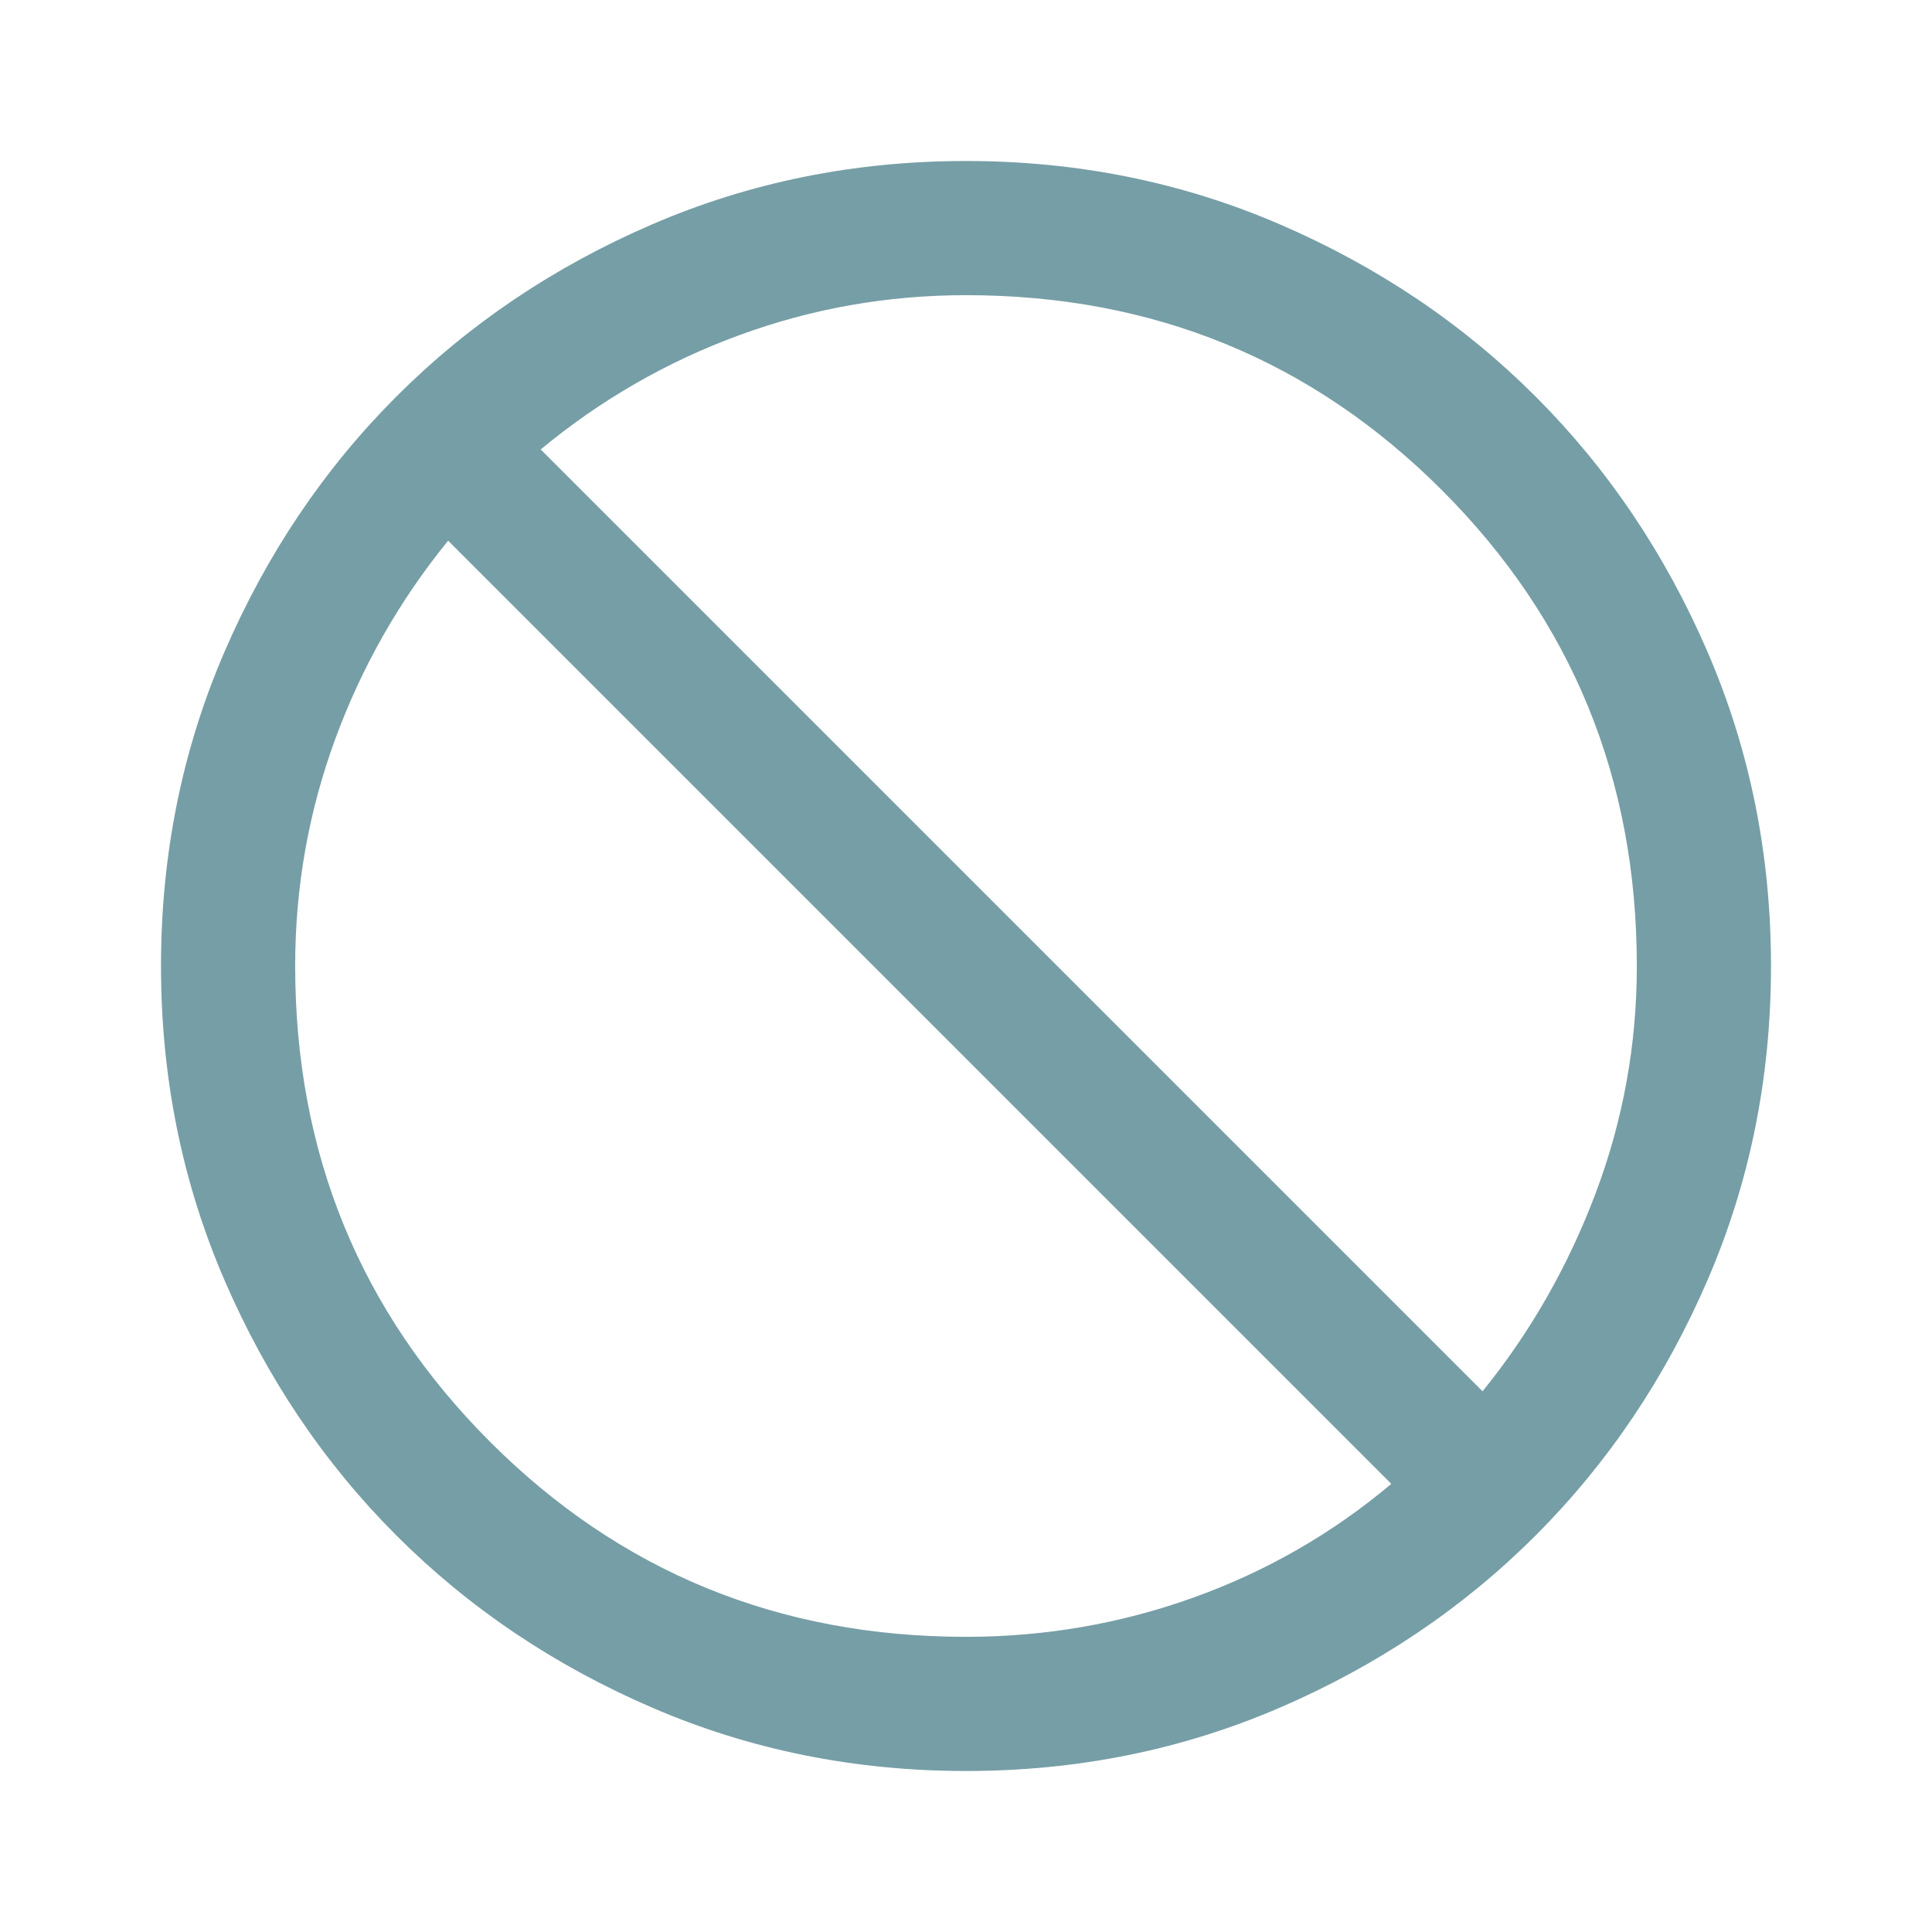 <svg xmlns="http://www.w3.org/2000/svg" height="40px" viewBox="0 -960 960 960" width="40px" fill="#769EA6"><path d="M480-80q-83 0-156-31.5T197-197q-54-54-85.5-127T80-480q0-83 31.5-156T197-763q54-54 127-85.5T480-880q83 0 156 31.5T763-763q54 54 85.5 127T880-480q0 83-31.5 156T763-197q-54 54-127 85.5T480-80Zm0-66.67q58.68 0 113-19.5 54.33-19.5 98.33-56.5L222.67-691.33q-36.34 44.66-56.17 98.78-19.83 54.11-19.83 112.55 0 139.58 96.87 236.46 96.88 96.87 236.46 96.87Zm256.67-122q35.66-44 56.16-98.33 20.5-54.32 20.5-113 0-139.58-96.87-236.46-96.88-96.87-236.46-96.87-58.44 0-112.55 19.83-54.12 19.83-98.78 56.83l468 468Z"/></svg>